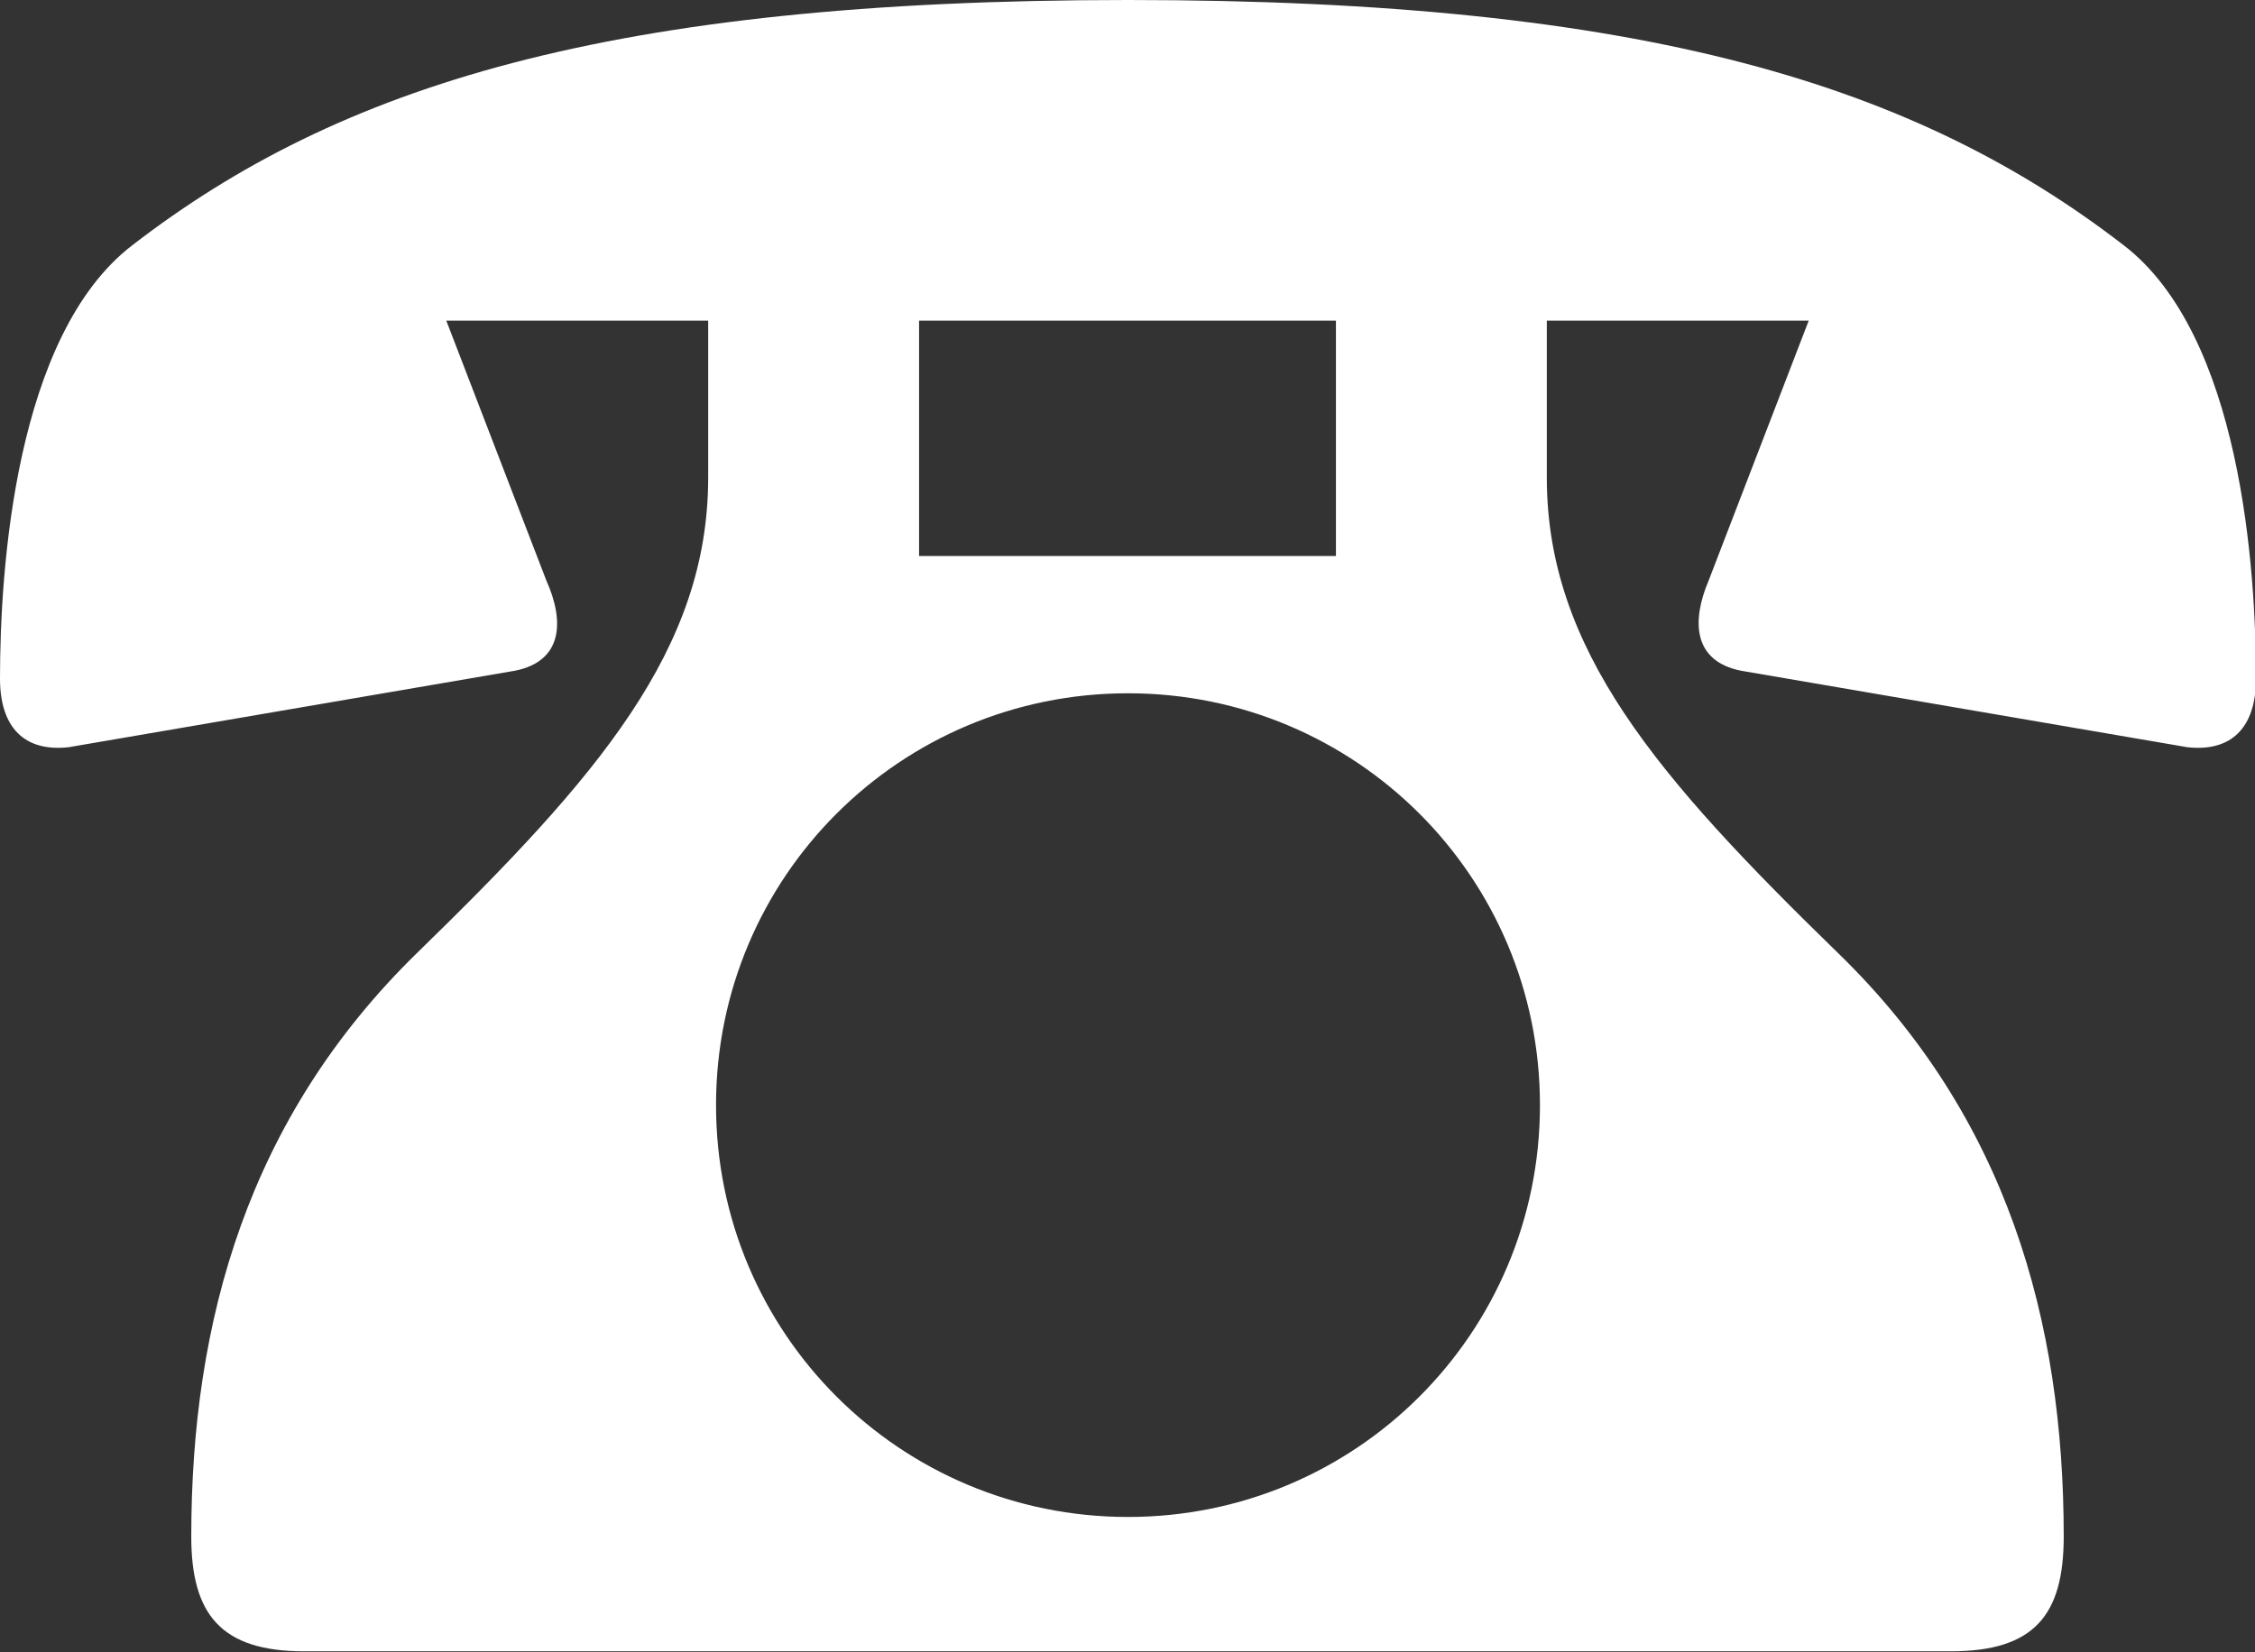 <?xml version="1.0" encoding="UTF-8"?>
<svg id="_レイヤー_2" data-name="レイヤー 2" xmlns="http://www.w3.org/2000/svg" viewBox="0 0 22.99 16.85">
  <rect x="0" y="0" width="22.99" height="16.85" fill="#333333" stroke="none"/>
  <defs>
    <style>
      .cls-1 {
        fill: #fff;
        stroke-width: 0px;
      }
    </style>
  </defs>
  <g id="_トップ" data-name="トップ">
    <path class="cls-1" d="M4.55,3.27l1.02,2.65c.18.4.18.82-.32.92l-4.55.78c-.45.05-.7-.2-.7-.7,0-1.1.15-3.5,1.35-4.42C3.45.88,6.2,0,11.5,0s8.05.88,10.15,2.5c1.2.92,1.35,3.32,1.35,4.42,0,.5-.25.75-.7.7l-4.55-.78c-.5-.1-.5-.52-.33-.92l1.02-2.65h-2.67v1.6c0,1.75,1.12,3.05,2.97,4.85,1.72,1.67,2.3,3.75,2.3,5.95,0,.8-.3,1.17-1.15,1.17H3.1c-.85,0-1.15-.38-1.15-1.17,0-2.2.58-4.27,2.3-5.95,1.85-1.8,2.97-3.1,2.97-4.85v-1.6h-2.67ZM15.7,11.27c0-2.33-1.88-4.2-4.2-4.2s-4.2,1.87-4.2,4.2,1.88,4.2,4.2,4.2,4.2-1.87,4.2-4.2ZM9.37,3.27v2.4h4.25v-2.4h-4.25Z"/>
  </g>
</svg>